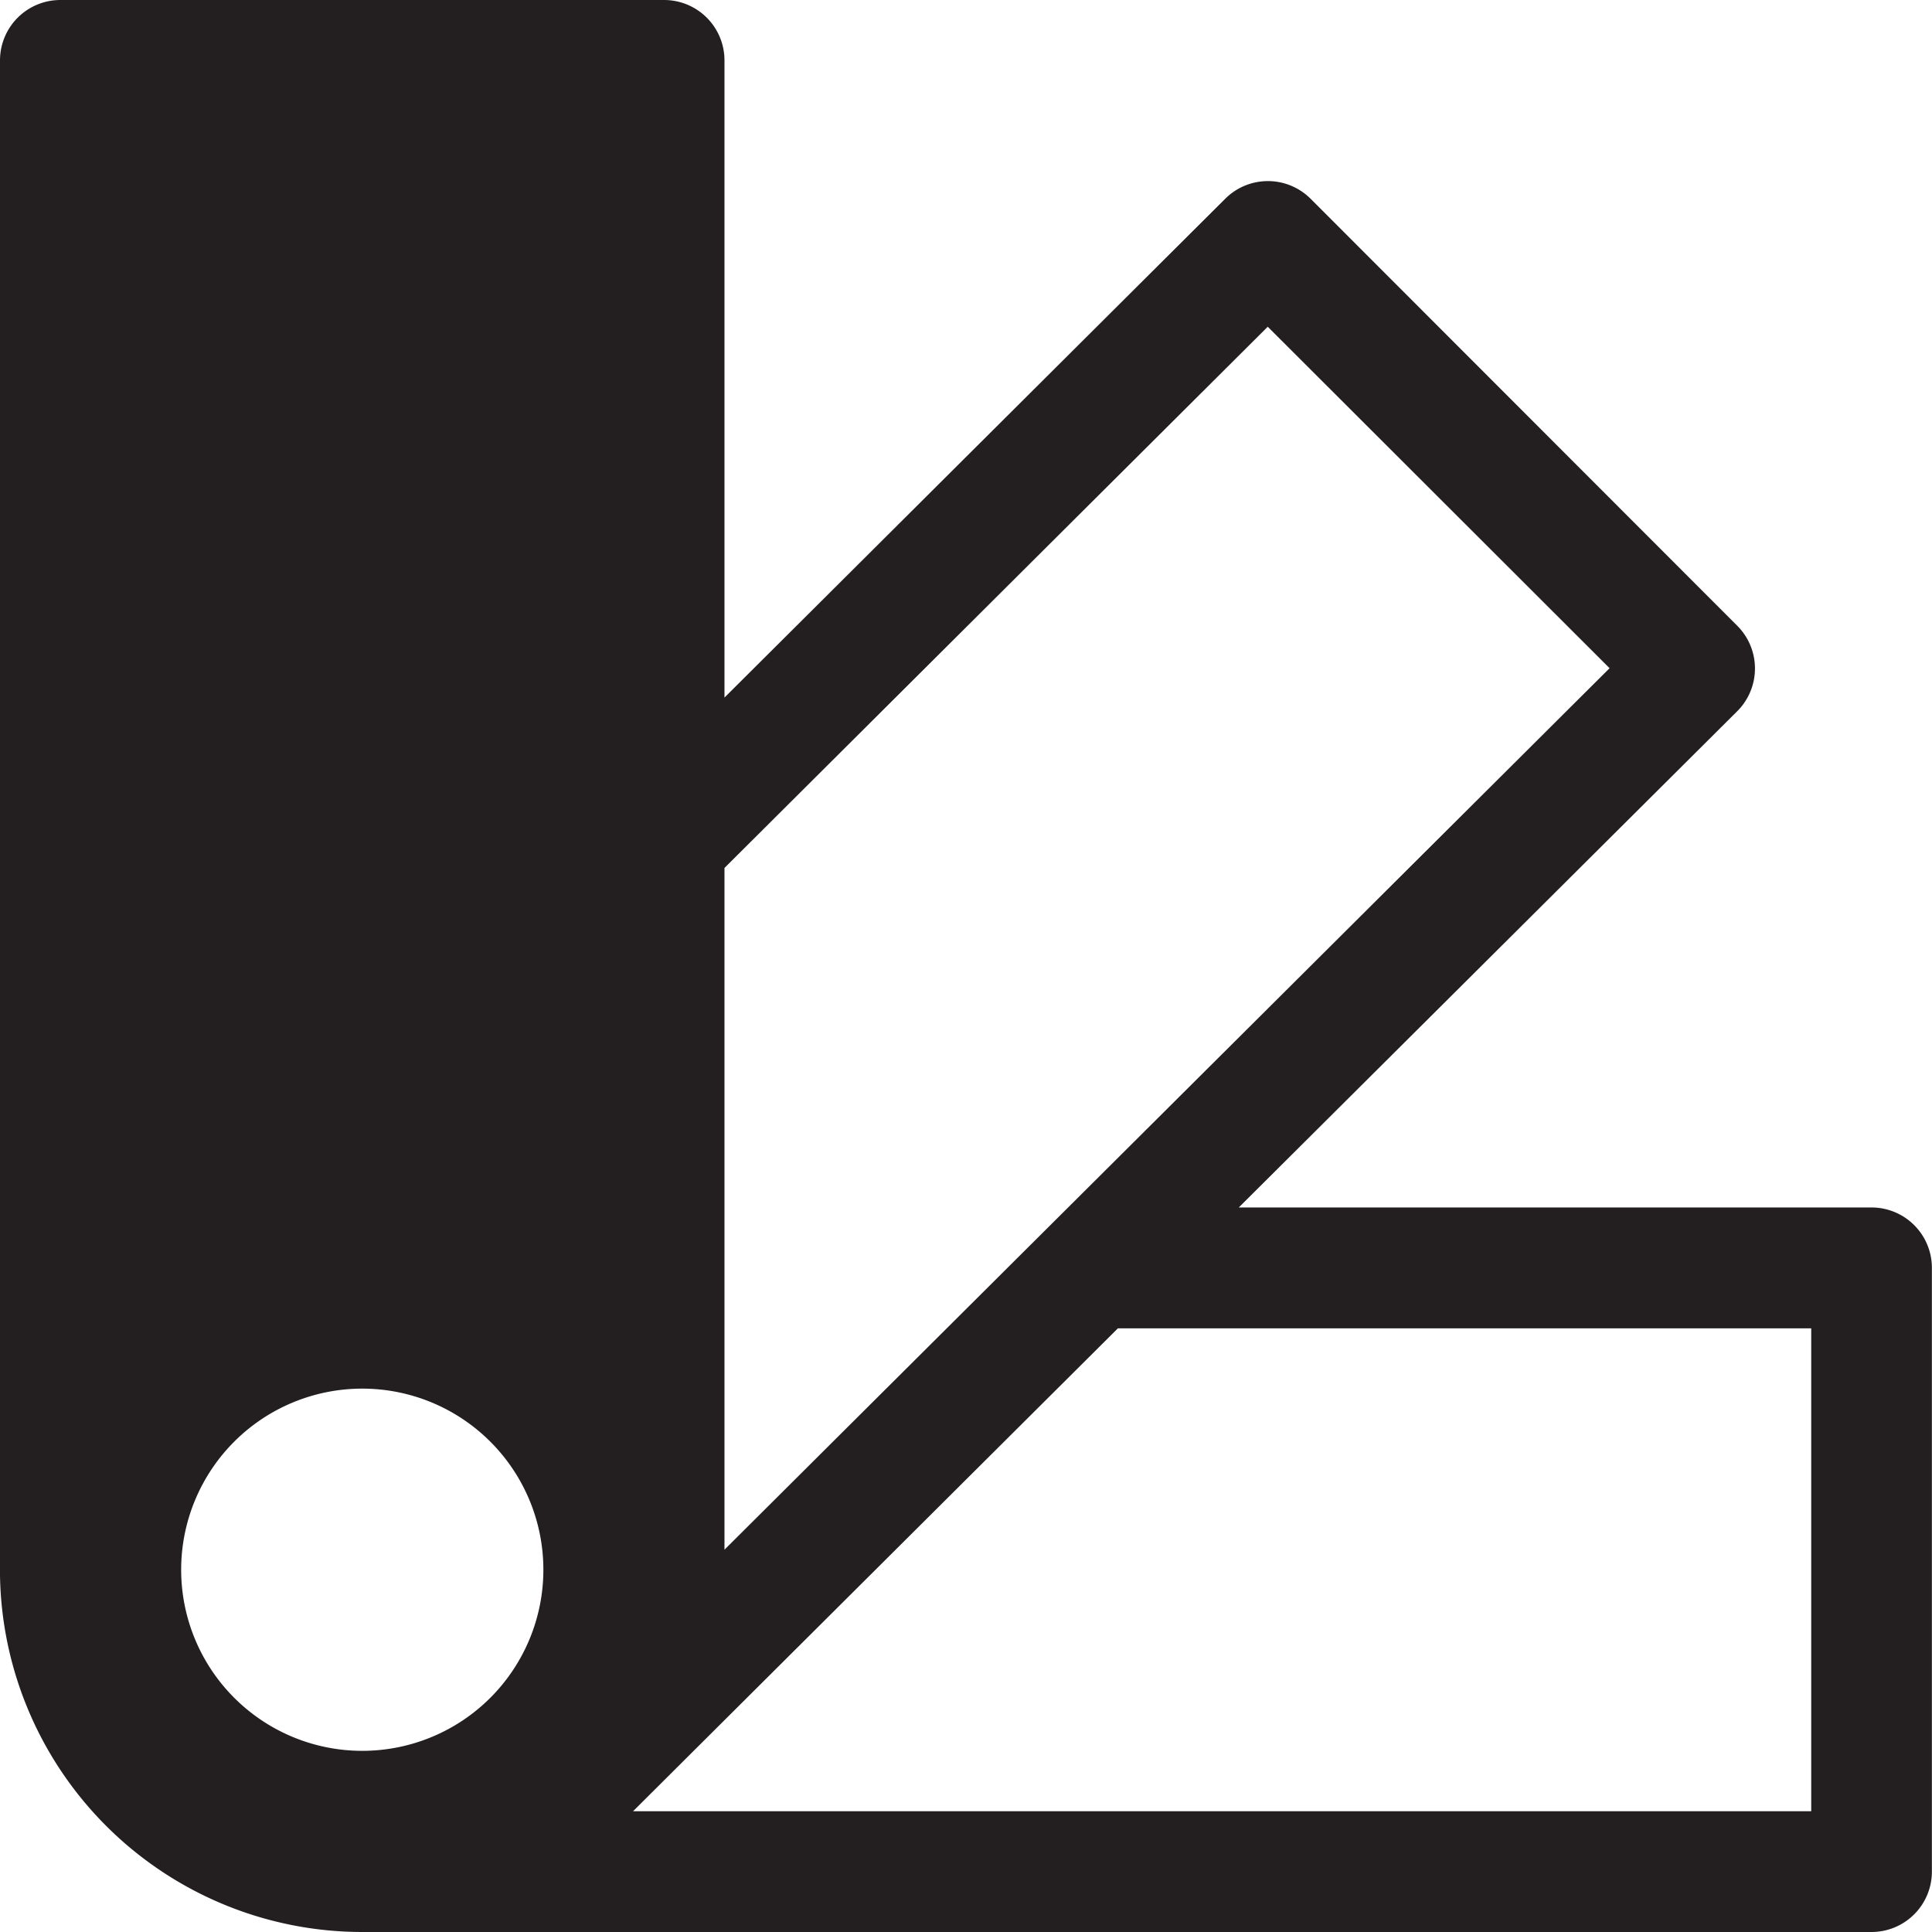 <?xml version="1.0" encoding="UTF-8"?> <svg xmlns="http://www.w3.org/2000/svg" id="palette2" width="34.809" height="34.809" viewBox="0 0 34.809 34.809"><path id="Path_110" data-name="Path 110" d="M0,1.088A1.088,1.088,0,0,1,1.088,0H11.965a1.088,1.088,0,0,1,1.088,1.088v11.48l9.022-8.987a1.088,1.088,0,0,1,1.538,0L31.3,11.274a1.088,1.088,0,0,1,0,1.54l-8.981,8.941h11.4a1.088,1.088,0,0,1,1.088,1.088V33.721a1.088,1.088,0,0,1-1.088,1.088H6.527A6.53,6.53,0,0,1,0,28.378m13.053-.457L29,12.039,22.841,5.887l-9.788,9.751V27.923Zm-3.263.361a3.263,3.263,0,1,0-3.263,3.263A3.263,3.263,0,0,0,9.79,28.282Zm22.843,4.351v-8.7H20.141l-8.735,8.7ZM0,1.088v0Z" fill="#231f20"></path><path id="Path_111" data-name="Path 111" d="M0,12.995v.011S0,13,0,12.995Z" transform="translate(0 15.276)" fill="#231f20"></path></svg> 